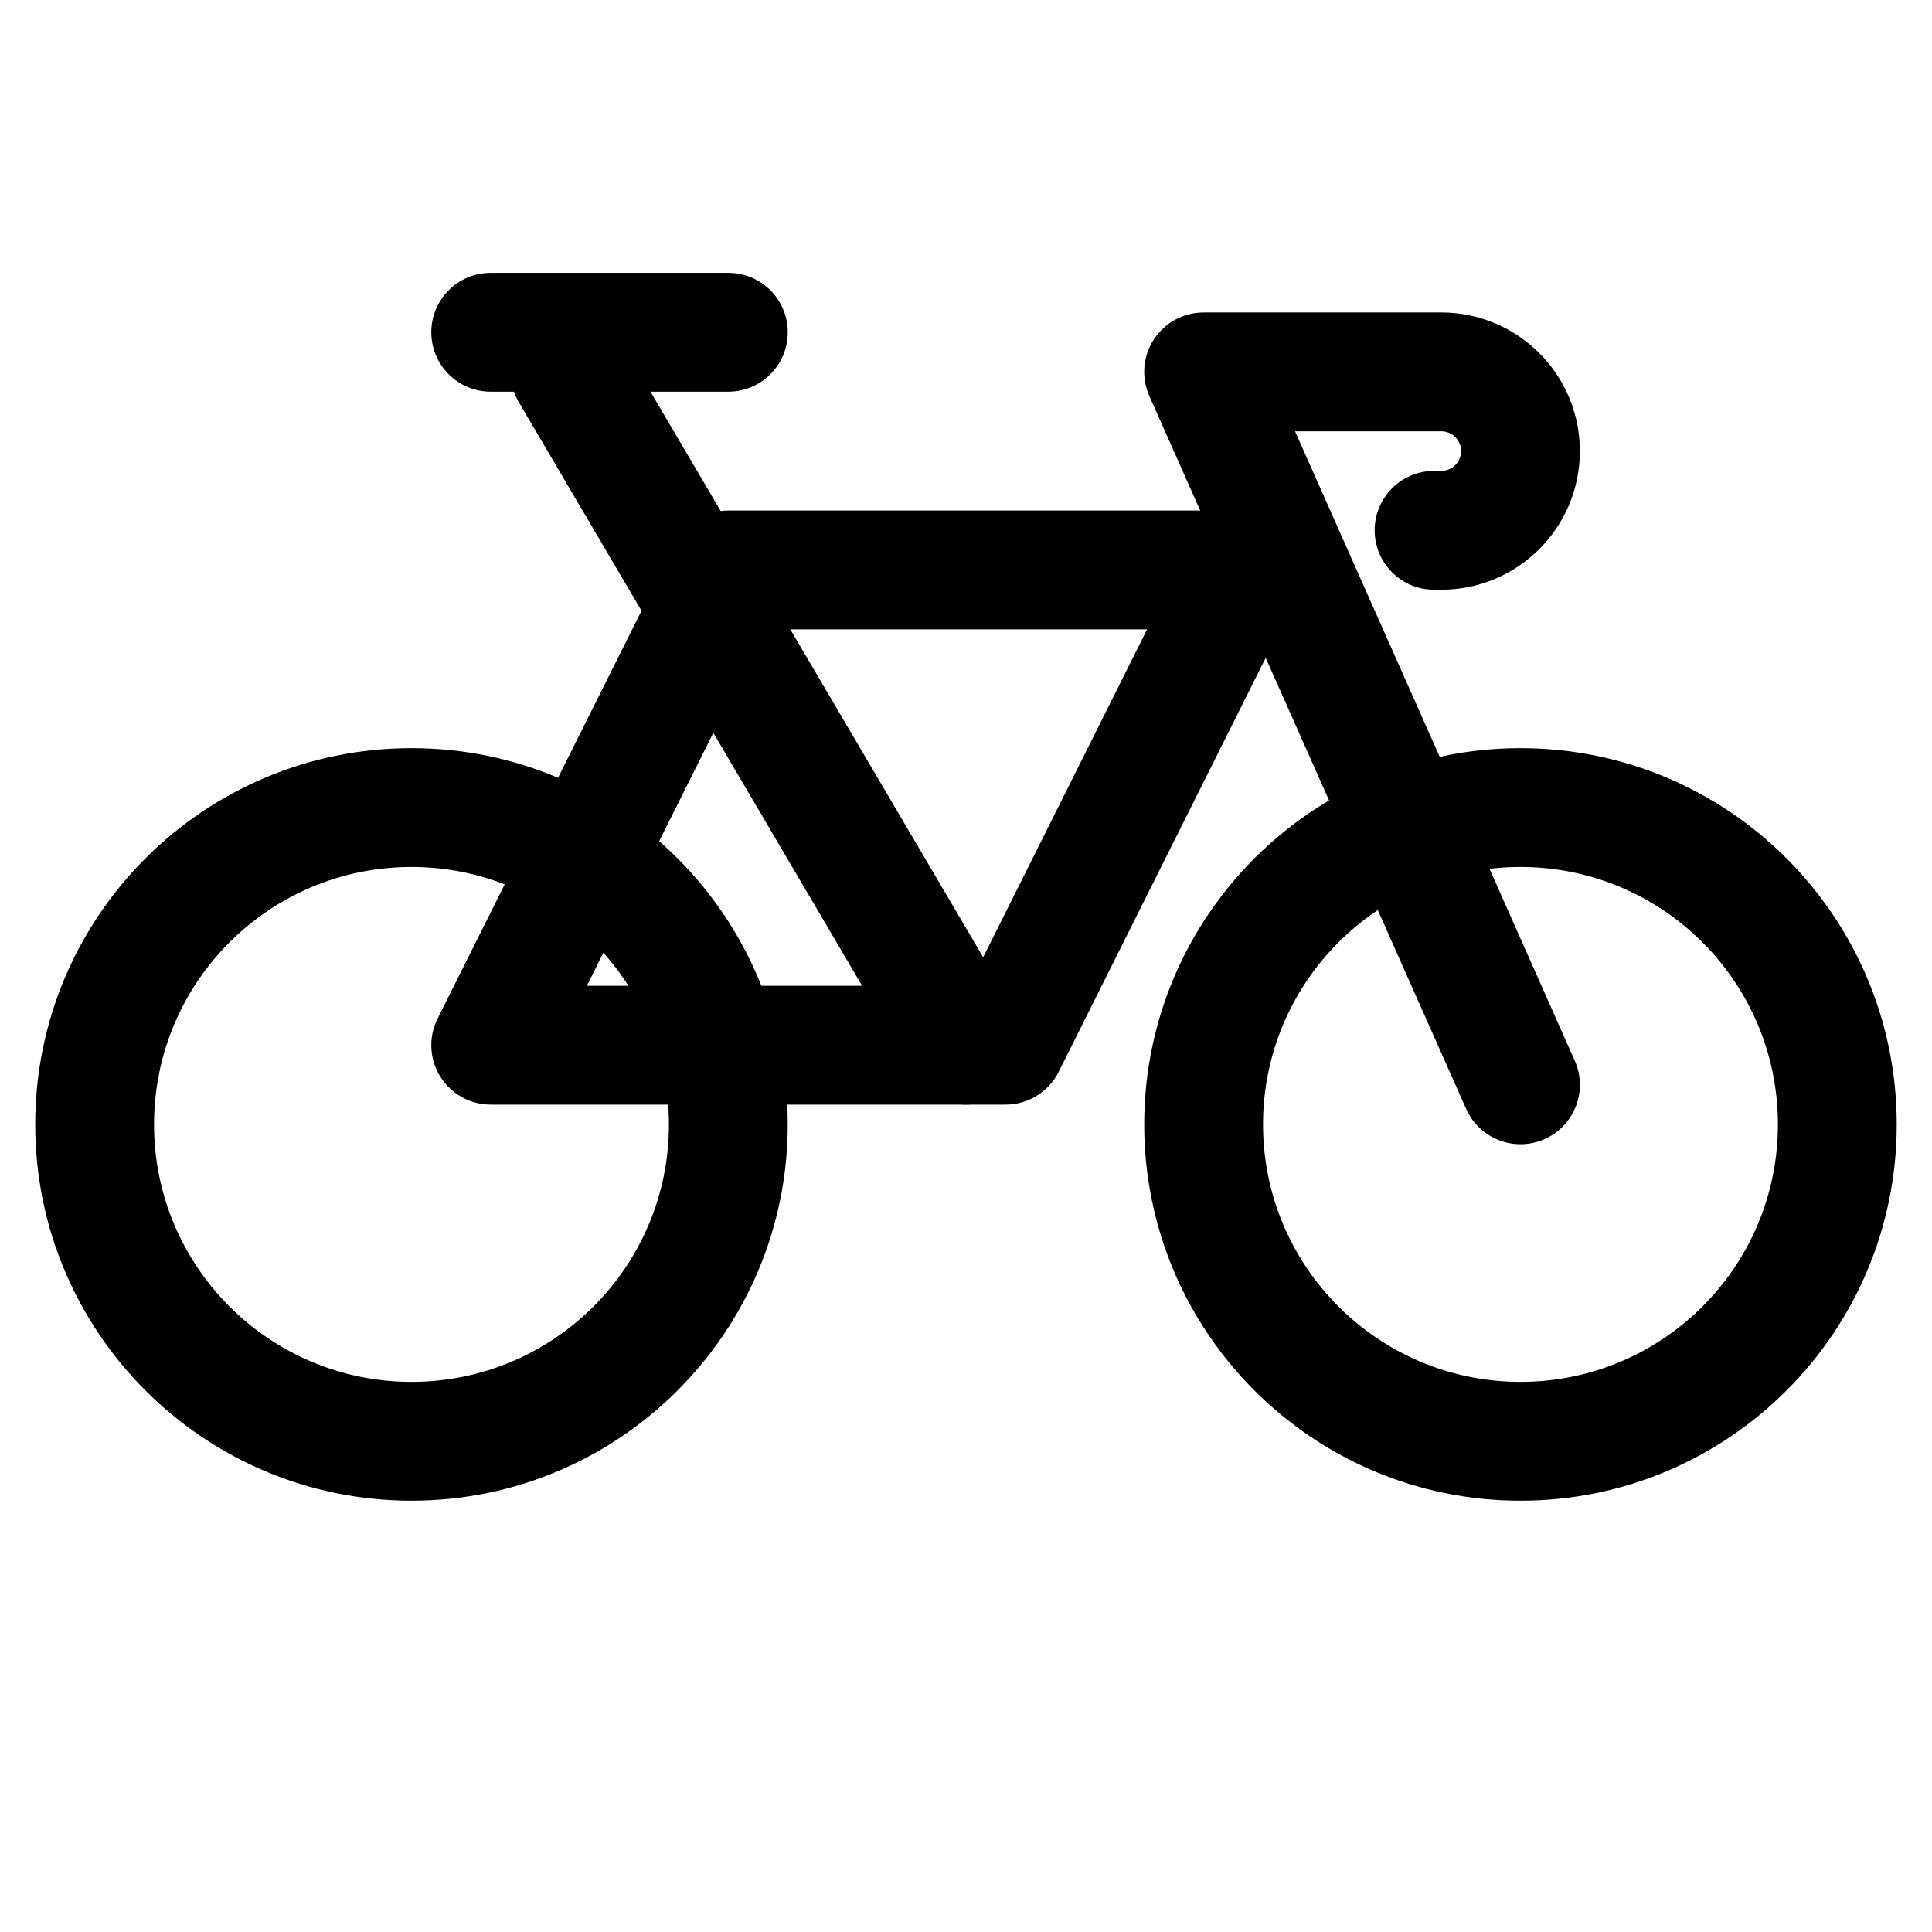 <?xml version="1.0" encoding="UTF-8"?>
<!-- The Best Svg Icon site in the world: iconSvg.co, Visit us! https://iconsvg.co -->
<svg fill="#000000" width="800px" height="800px" version="1.1" viewBox="144 144 512 512" xmlns="http://www.w3.org/2000/svg">
 <g fill-rule="evenodd">
  <path d="m287.05 228.99c7.496-4.41 17.145-1.906 21.555 5.586l104.96 178.43c4.41 7.496 1.91 17.145-5.586 21.551-7.496 4.41-17.145 1.91-21.555-5.586l-104.96-178.43c-4.41-7.492-1.906-17.145 5.586-21.551z"/>
  <path d="m258.3 232.06c0-8.695 7.051-15.746 15.746-15.746h62.977c8.695 0 15.742 7.051 15.742 15.746s-7.047 15.742-15.742 15.742h-62.977c-8.695 0-15.746-7.047-15.746-15.742z"/>
  <path d="m322.94 288c2.664-5.332 8.117-8.703 14.082-8.703h136.45c5.453 0 10.52 2.828 13.391 7.469 2.867 4.641 3.129 10.438 0.688 15.316l-62.977 125.95c-2.664 5.336-8.117 8.703-14.078 8.703h-136.45c-5.457 0-10.523-2.824-13.395-7.465-2.867-4.644-3.129-10.438-0.688-15.32zm23.812 22.785-47.234 94.465h101.25l47.23-94.465z"/>
  <path d="m253.05 373.76c-37.68 0-68.227 30.547-68.227 68.227 0 37.676 30.547 68.223 68.227 68.223 37.68 0 68.223-30.547 68.223-68.223 0-37.68-30.543-68.227-68.223-68.227zm-99.715 68.227c0-55.074 44.645-99.715 99.715-99.715 55.07 0 99.711 44.641 99.711 99.715 0 55.07-44.641 99.711-99.711 99.711-55.07 0-99.715-44.641-99.715-99.711z"/>
  <path d="m546.94 373.76c-37.676 0-68.223 30.547-68.223 68.227 0 37.676 30.547 68.223 68.223 68.223 37.68 0 68.227-30.547 68.227-68.223 0-37.68-30.547-68.227-68.227-68.227zm-99.711 68.227c0-55.074 44.641-99.715 99.711-99.715 55.07 0 99.715 44.641 99.715 99.715 0 55.07-44.645 99.711-99.715 99.711-55.07 0-99.711-44.641-99.711-99.711z"/>
  <path d="m449.77 233.98c2.906-4.469 7.871-7.168 13.203-7.168h62.973c20.289 0 36.738 16.449 36.738 36.738 0 20.289-16.449 36.734-36.738 36.734h-1.906c-8.691 0-15.742-7.047-15.742-15.742 0-8.695 7.051-15.746 15.742-15.746h1.906c2.902 0 5.25-2.348 5.25-5.246 0-2.898-2.348-5.25-5.25-5.25h-38.746l74.129 166.79c3.531 7.945-0.051 17.246-7.996 20.781-7.945 3.531-17.246-0.047-20.781-7.996l-83.969-188.93c-2.164-4.871-1.715-10.504 1.188-14.973z"/>
 </g>
</svg>